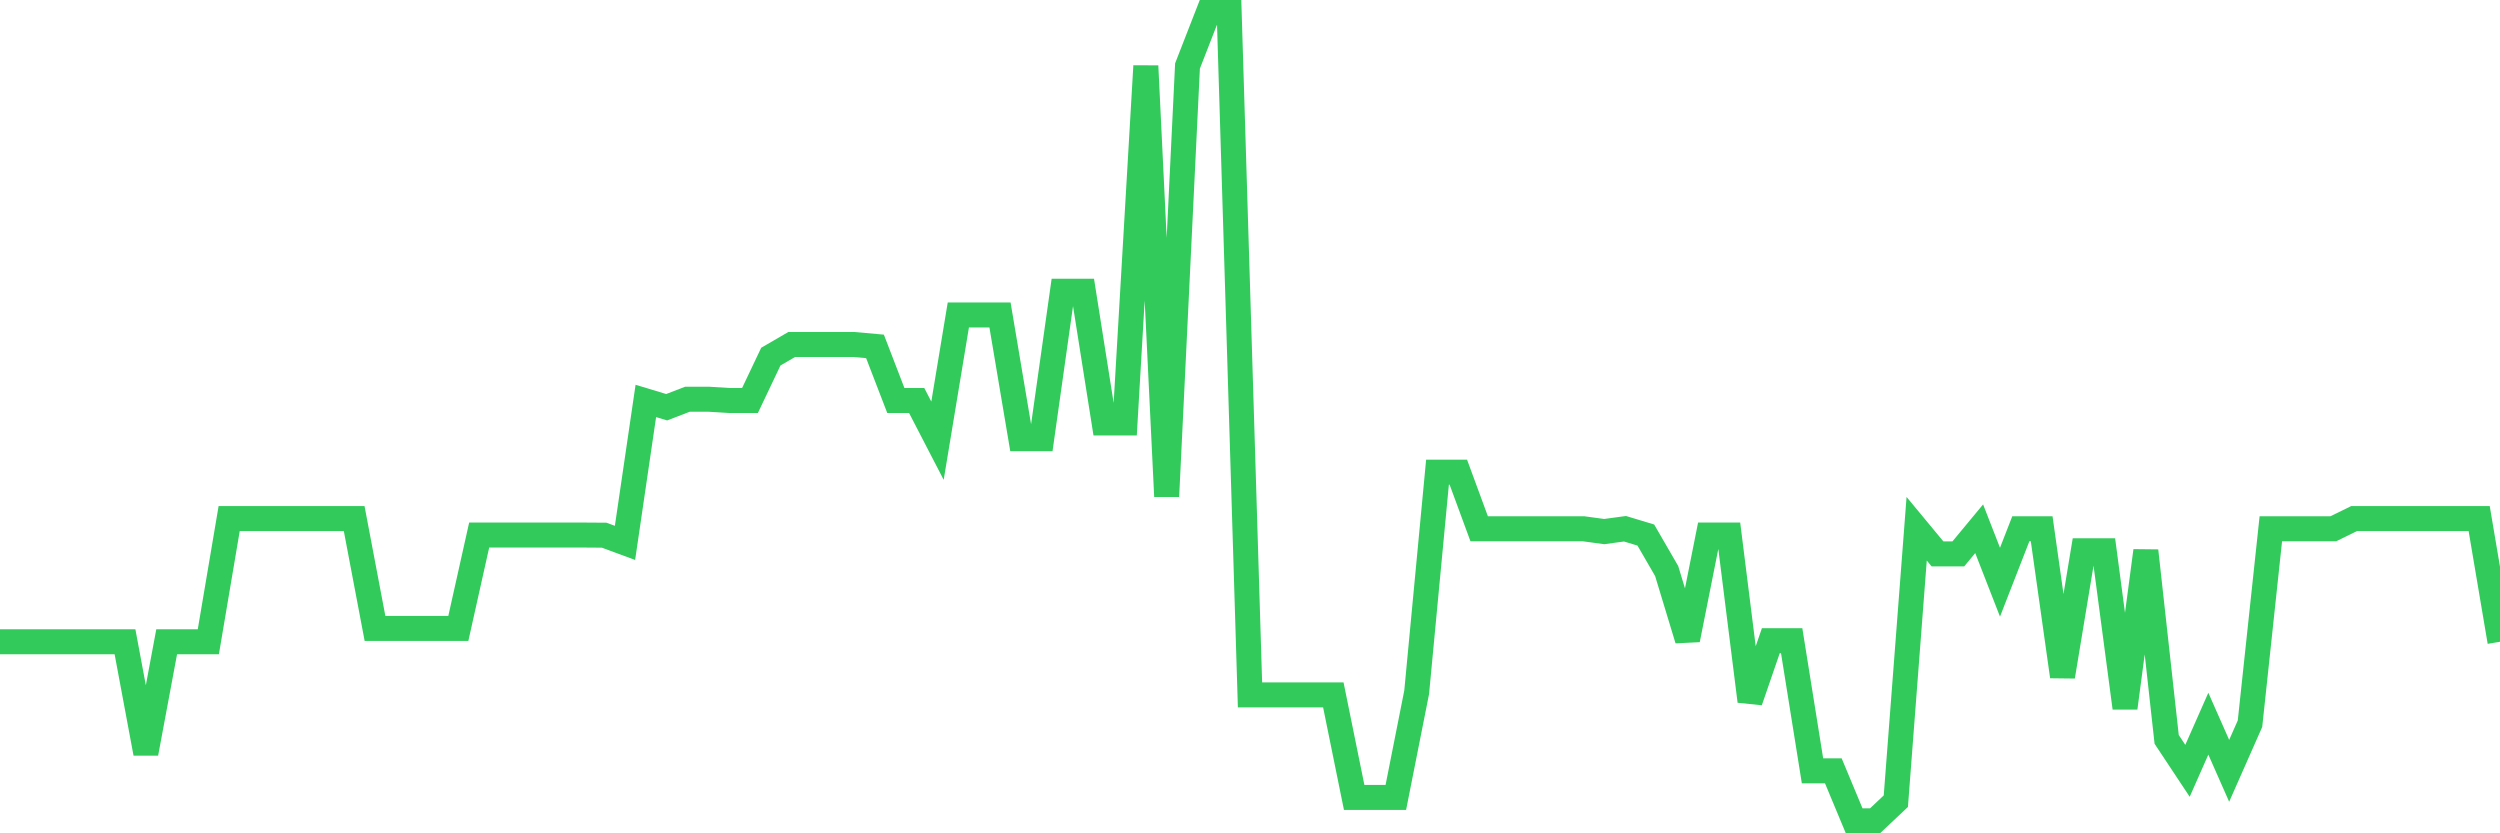 <svg
  xmlns="http://www.w3.org/2000/svg"
  xmlns:xlink="http://www.w3.org/1999/xlink"
  width="120"
  height="40"
  viewBox="0 0 120 40"
  preserveAspectRatio="none"
>
  <polyline
    points="0,30.805 1,30.805 2,30.805 3,30.805 4,30.805 5,30.805 6,30.805 7,36.163 8,30.805 9,30.805 10,30.805 11,24.89 12,24.89 13,24.89 14,24.89 15,24.89 16,24.89 17,24.89 18,30.164 19,30.164 20,30.164 21,30.164 22,30.164 23,25.682 24,25.682 25,25.682 26,25.682 27,25.682 28,25.682 29,25.689 30,26.059 31,19.245 32,19.547 33,19.162 34,19.162 35,19.223 36,19.223 37,17.118 38,16.537 39,16.537 40,16.537 41,16.537 42,16.627 43,19.223 44,19.223 45,21.154 46,15.118 47,15.118 48,15.118 49,21.056 50,21.056 51,13.979 52,13.979 53,20.302 54,20.302 55,3.166 56,23.826 57,3.166 58,0.6 59,0.6 60,33.356 61,33.356 62,33.356 63,33.356 64,33.356 65,38.276 66,38.276 67,38.276 68,33.228 69,22.664 70,22.664 71,25.38 72,25.38 73,25.38 74,25.38 75,25.38 76,25.38 77,25.516 78,25.38 79,25.682 80,27.41 81,30.707 82,25.682 83,25.682 84,33.658 85,30.753 86,30.753 87,37 88,37 89,39.4 90,39.4 91,38.457 92,25.38 93,26.587 94,26.587 95,25.38 96,27.946 97,25.38 98,25.38 99,32.473 100,26.436 101,26.436 102,33.982 103,26.436 104,35.491 105,37 106,34.737 107,37 108,34.737 109,25.38 110,25.38 111,25.38 112,25.38 113,24.89 114,24.89 115,24.89 116,24.89 117,24.89 118,24.89 119,24.89 120,30.805"
    fill="none"
    stroke="#32ca5b"
    stroke-width="1.2"
  >
  </polyline>
</svg>